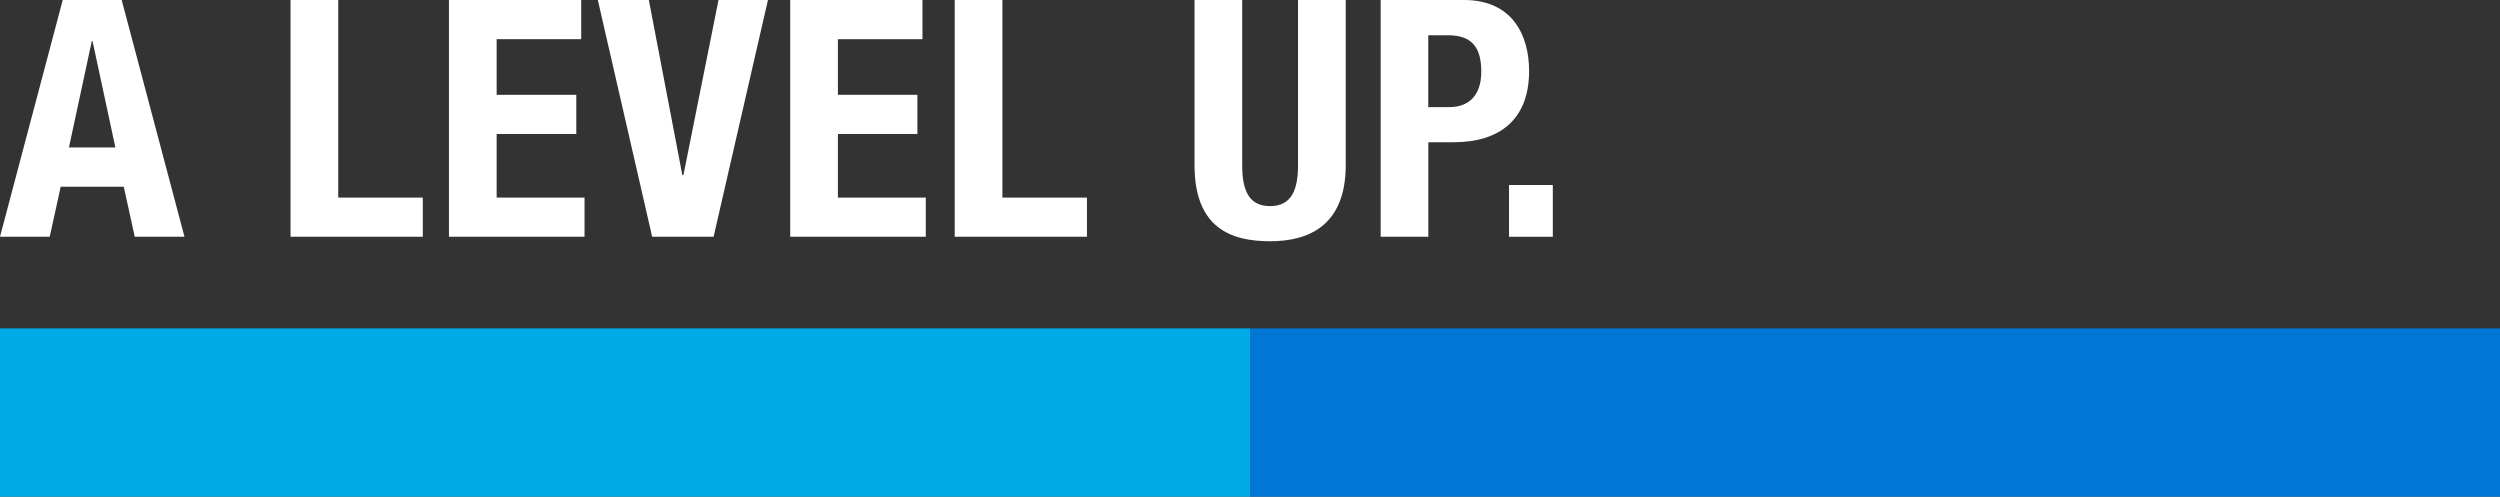 <svg id="Layer_1" data-name="Layer 1" xmlns="http://www.w3.org/2000/svg" width="226" height="44.897" viewBox="0 0 226 44.897">
  <rect x="0" y="0" width="226" height="44.897" fill="#333333" stroke="none"/>
  <g id="Group_31106" data-name="Group 31106">
    <rect id="Rectangle_1474" data-name="Rectangle 1474" width="113" height="15.21" transform="translate(0 29.687)" fill="#00abe8"/>
    <rect id="Rectangle_1475" data-name="Rectangle 1475" width="113" height="15.21" transform="translate(113 29.687)" fill="#0077d4"/>
    <path id="Path_25384" data-name="Path 25384" d="M8.3,3.711h.065l2.065,9.617H6.233L8.3,3.711ZM5.671,0,0,21.4H4.495l.993-4.521h5.7l.993,4.521h4.495L11,0Z" fill="#fff"/>
    <path id="Path_25385" data-name="Path 25385" d="M20.1,21.4V0h4.312V17.862h7.644V21.4Z" transform="translate(6.164)" fill="#fff"/>
    <path id="Path_25386" data-name="Path 25386" d="M43.016,0V3.541H35.372V8.572h7.2v3.541h-7.2v5.749h7.944V21.4H31.06V0Z" transform="translate(9.525)" fill="#fff"/>
    <path id="Path_25387" data-name="Path 25387" d="M45.973,0,49,15.824H49.1L52.271,0h4.469L51.826,21.4H46.273L41.36,0Z" transform="translate(12.683)" fill="#fff"/>
    <path id="Path_25388" data-name="Path 25388" d="M66.626,0V3.541H58.982V8.572h7.187v3.541H58.982v5.749h7.944V21.4H54.67V0Z" transform="translate(16.765)" fill="#fff"/>
    <path id="Path_25389" data-name="Path 25389" d="M66.05,21.4V0h4.312V17.862h7.644V21.4Z" transform="translate(20.255)" fill="#fff"/>
    <g id="Group_31105" data-name="Group 31105" transform="translate(107.982)">
      <path id="Path_25390" data-name="Path 25390" d="M86.952,0V14.922c0,2.13.51,3.711,2.522,3.711S92,17.039,92,14.922V0h4.312V14.922c0,5.462-3.332,6.886-6.834,6.886s-6.834-1.163-6.834-6.886V0Z" transform="translate(-82.64)" fill="#fff"/>
      <path id="Path_25391" data-name="Path 25391" d="M99.822,9.682h1.921c1.712,0,2.875-1.019,2.875-3.2s-.836-3.293-2.992-3.293h-1.8V9.7ZM95.51,0h7.552c4.377,0,5.88,3.2,5.88,6.416,0,4.443-2.731,6.442-6.808,6.442h-2.3V21.4H95.523V0Z" transform="translate(-78.693)" fill="#fff"/>
    </g>
    <rect id="Rectangle_1476" data-name="Rectangle 1476" width="3.959" height="4.678" transform="translate(136.415 16.725)" fill="#fff"/>
  </g>
</svg>
